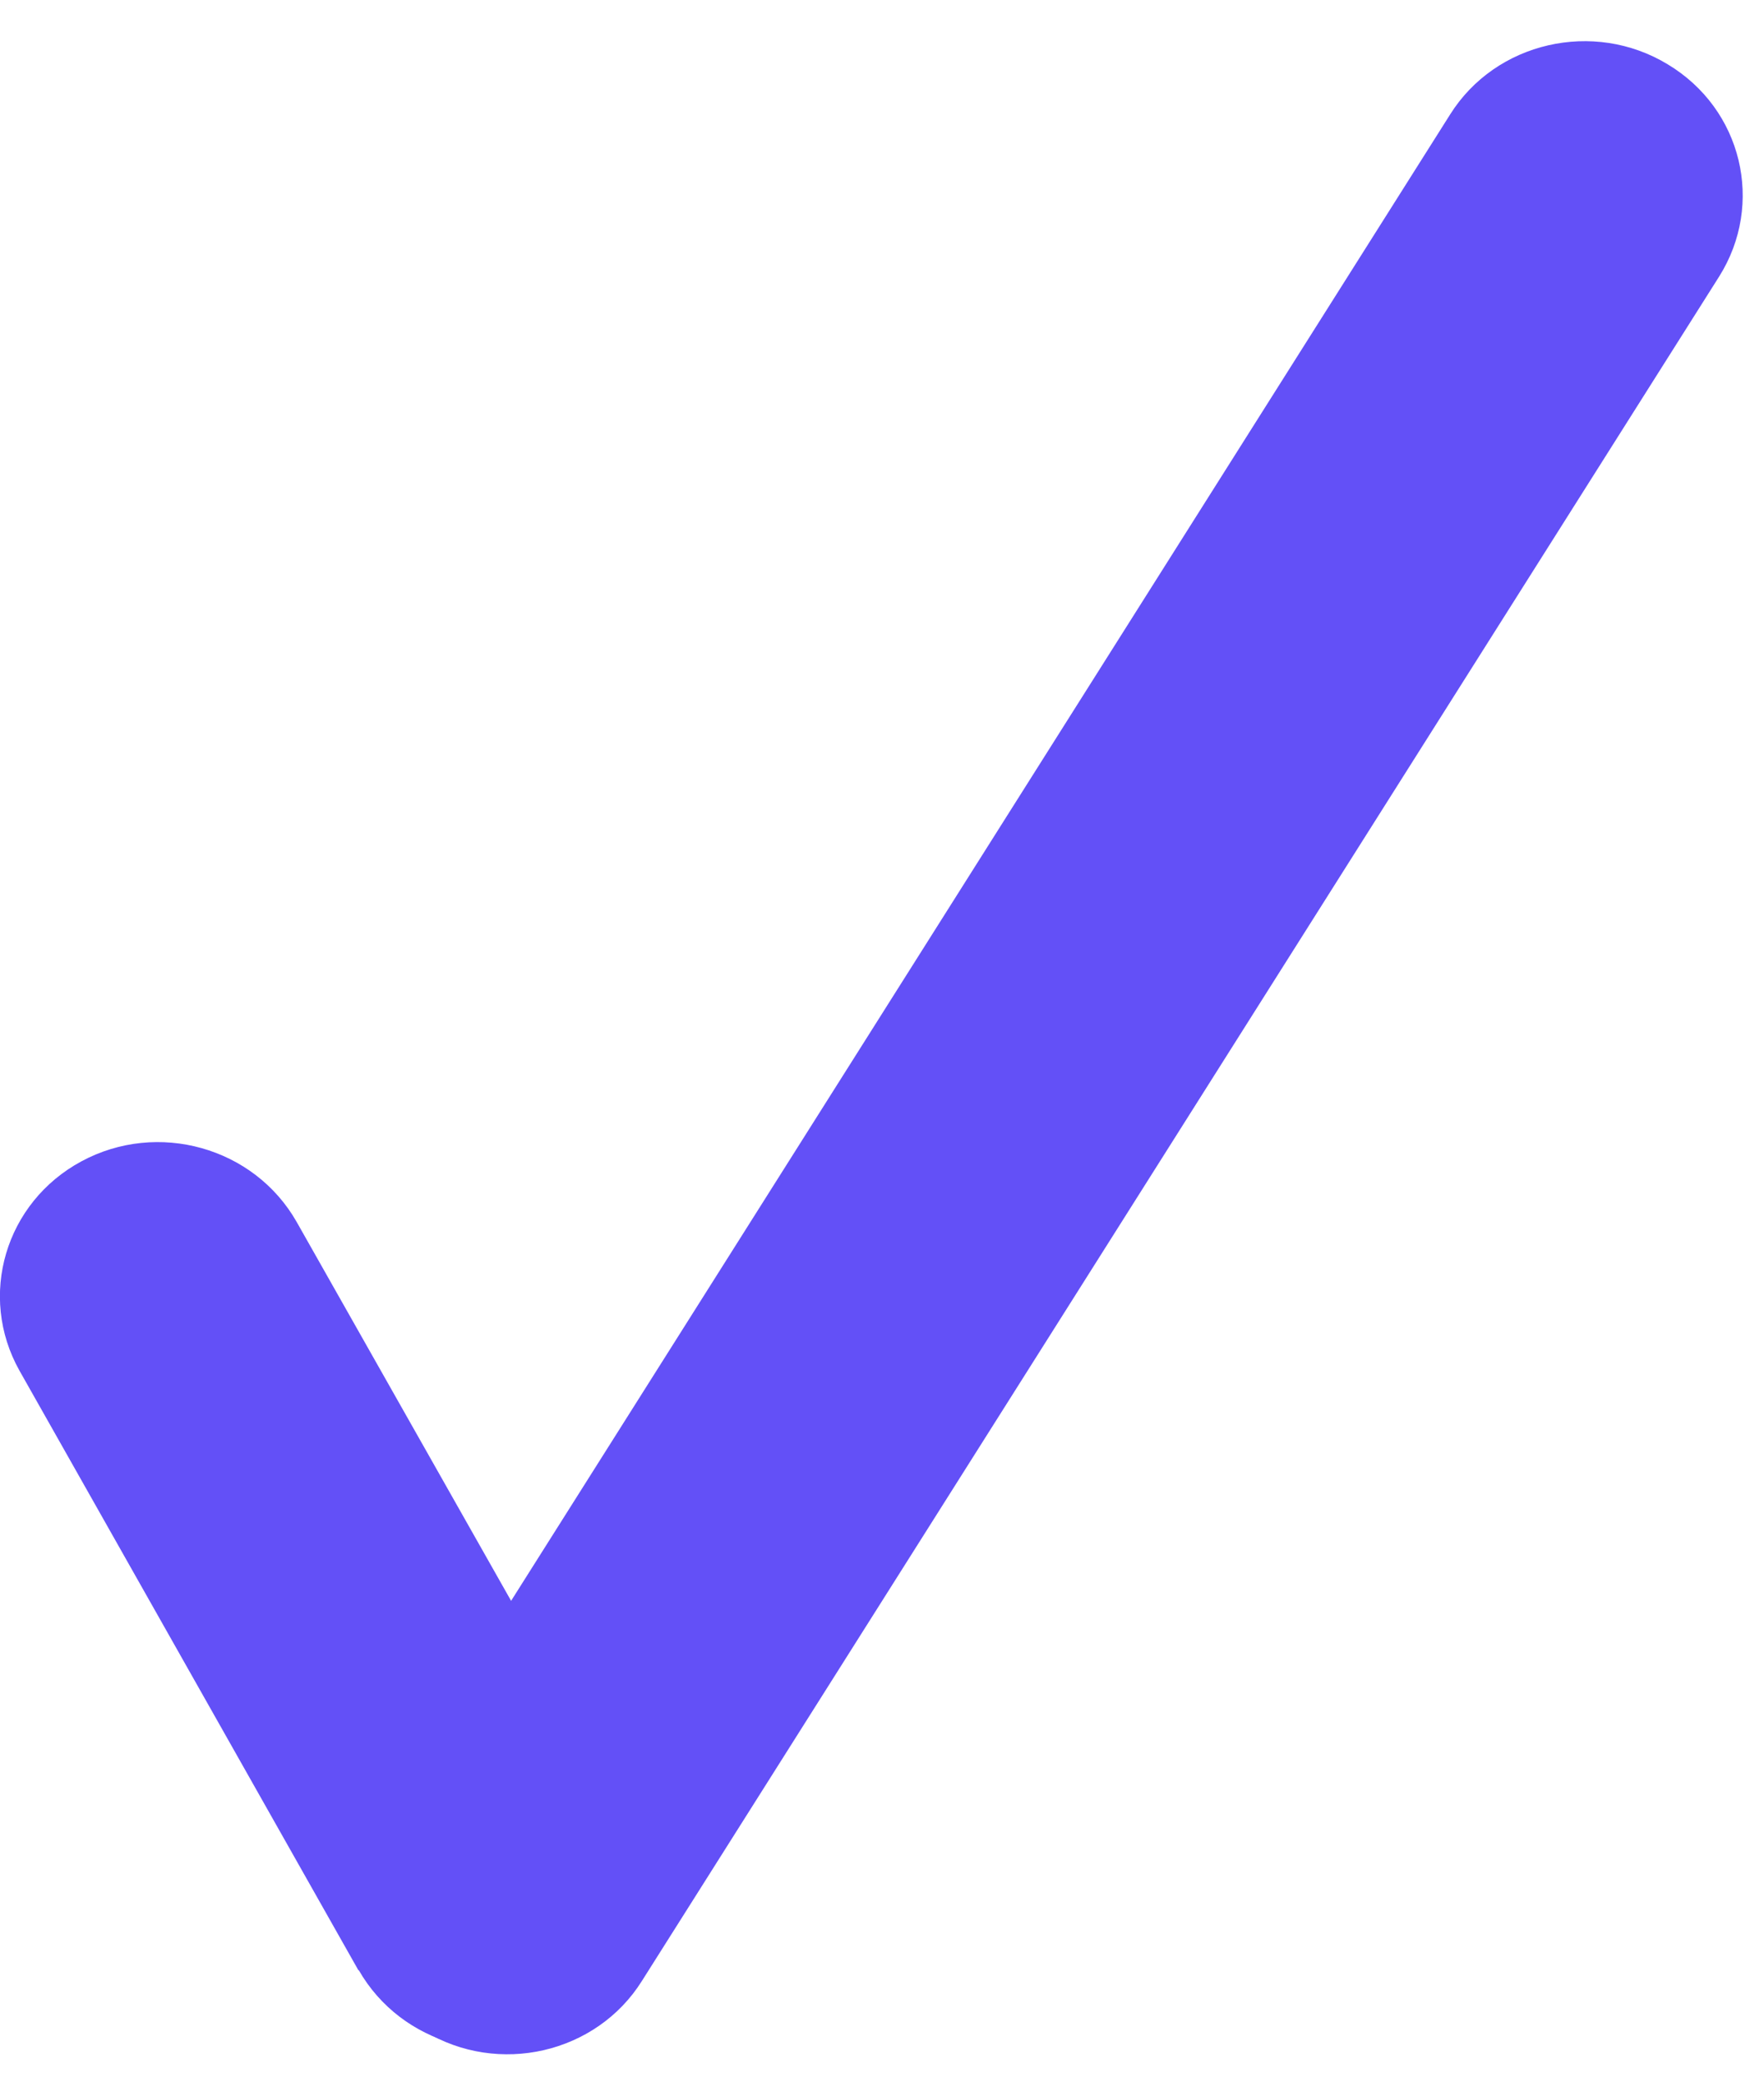 <svg xmlns="http://www.w3.org/2000/svg" id="Layer_1" viewBox="0 0 23.61 27.86"><defs><style>      .st0 {        fill: #6350f7;      }    </style></defs><path class="st0" d="M4.8,26.37L.26,18.34c-.56-1-.19-2.25.83-2.8h0c1.02-.55,2.31-.19,2.88.81l4.54,8.02c.56,1,.19,2.25-.83,2.8h0c-1.02.55-2.31.19-2.88-.81Z"></path><path class="st0" d="M4.99,24.35L19.41,1.53c.61-.97,1.92-1.27,2.91-.67h0c1,.6,1.3,1.87.69,2.84l-14.42,22.81c-.61.97-1.92,1.27-2.91.67h0c-1-.6-1.3-1.87-.69-2.84Z"></path></svg>